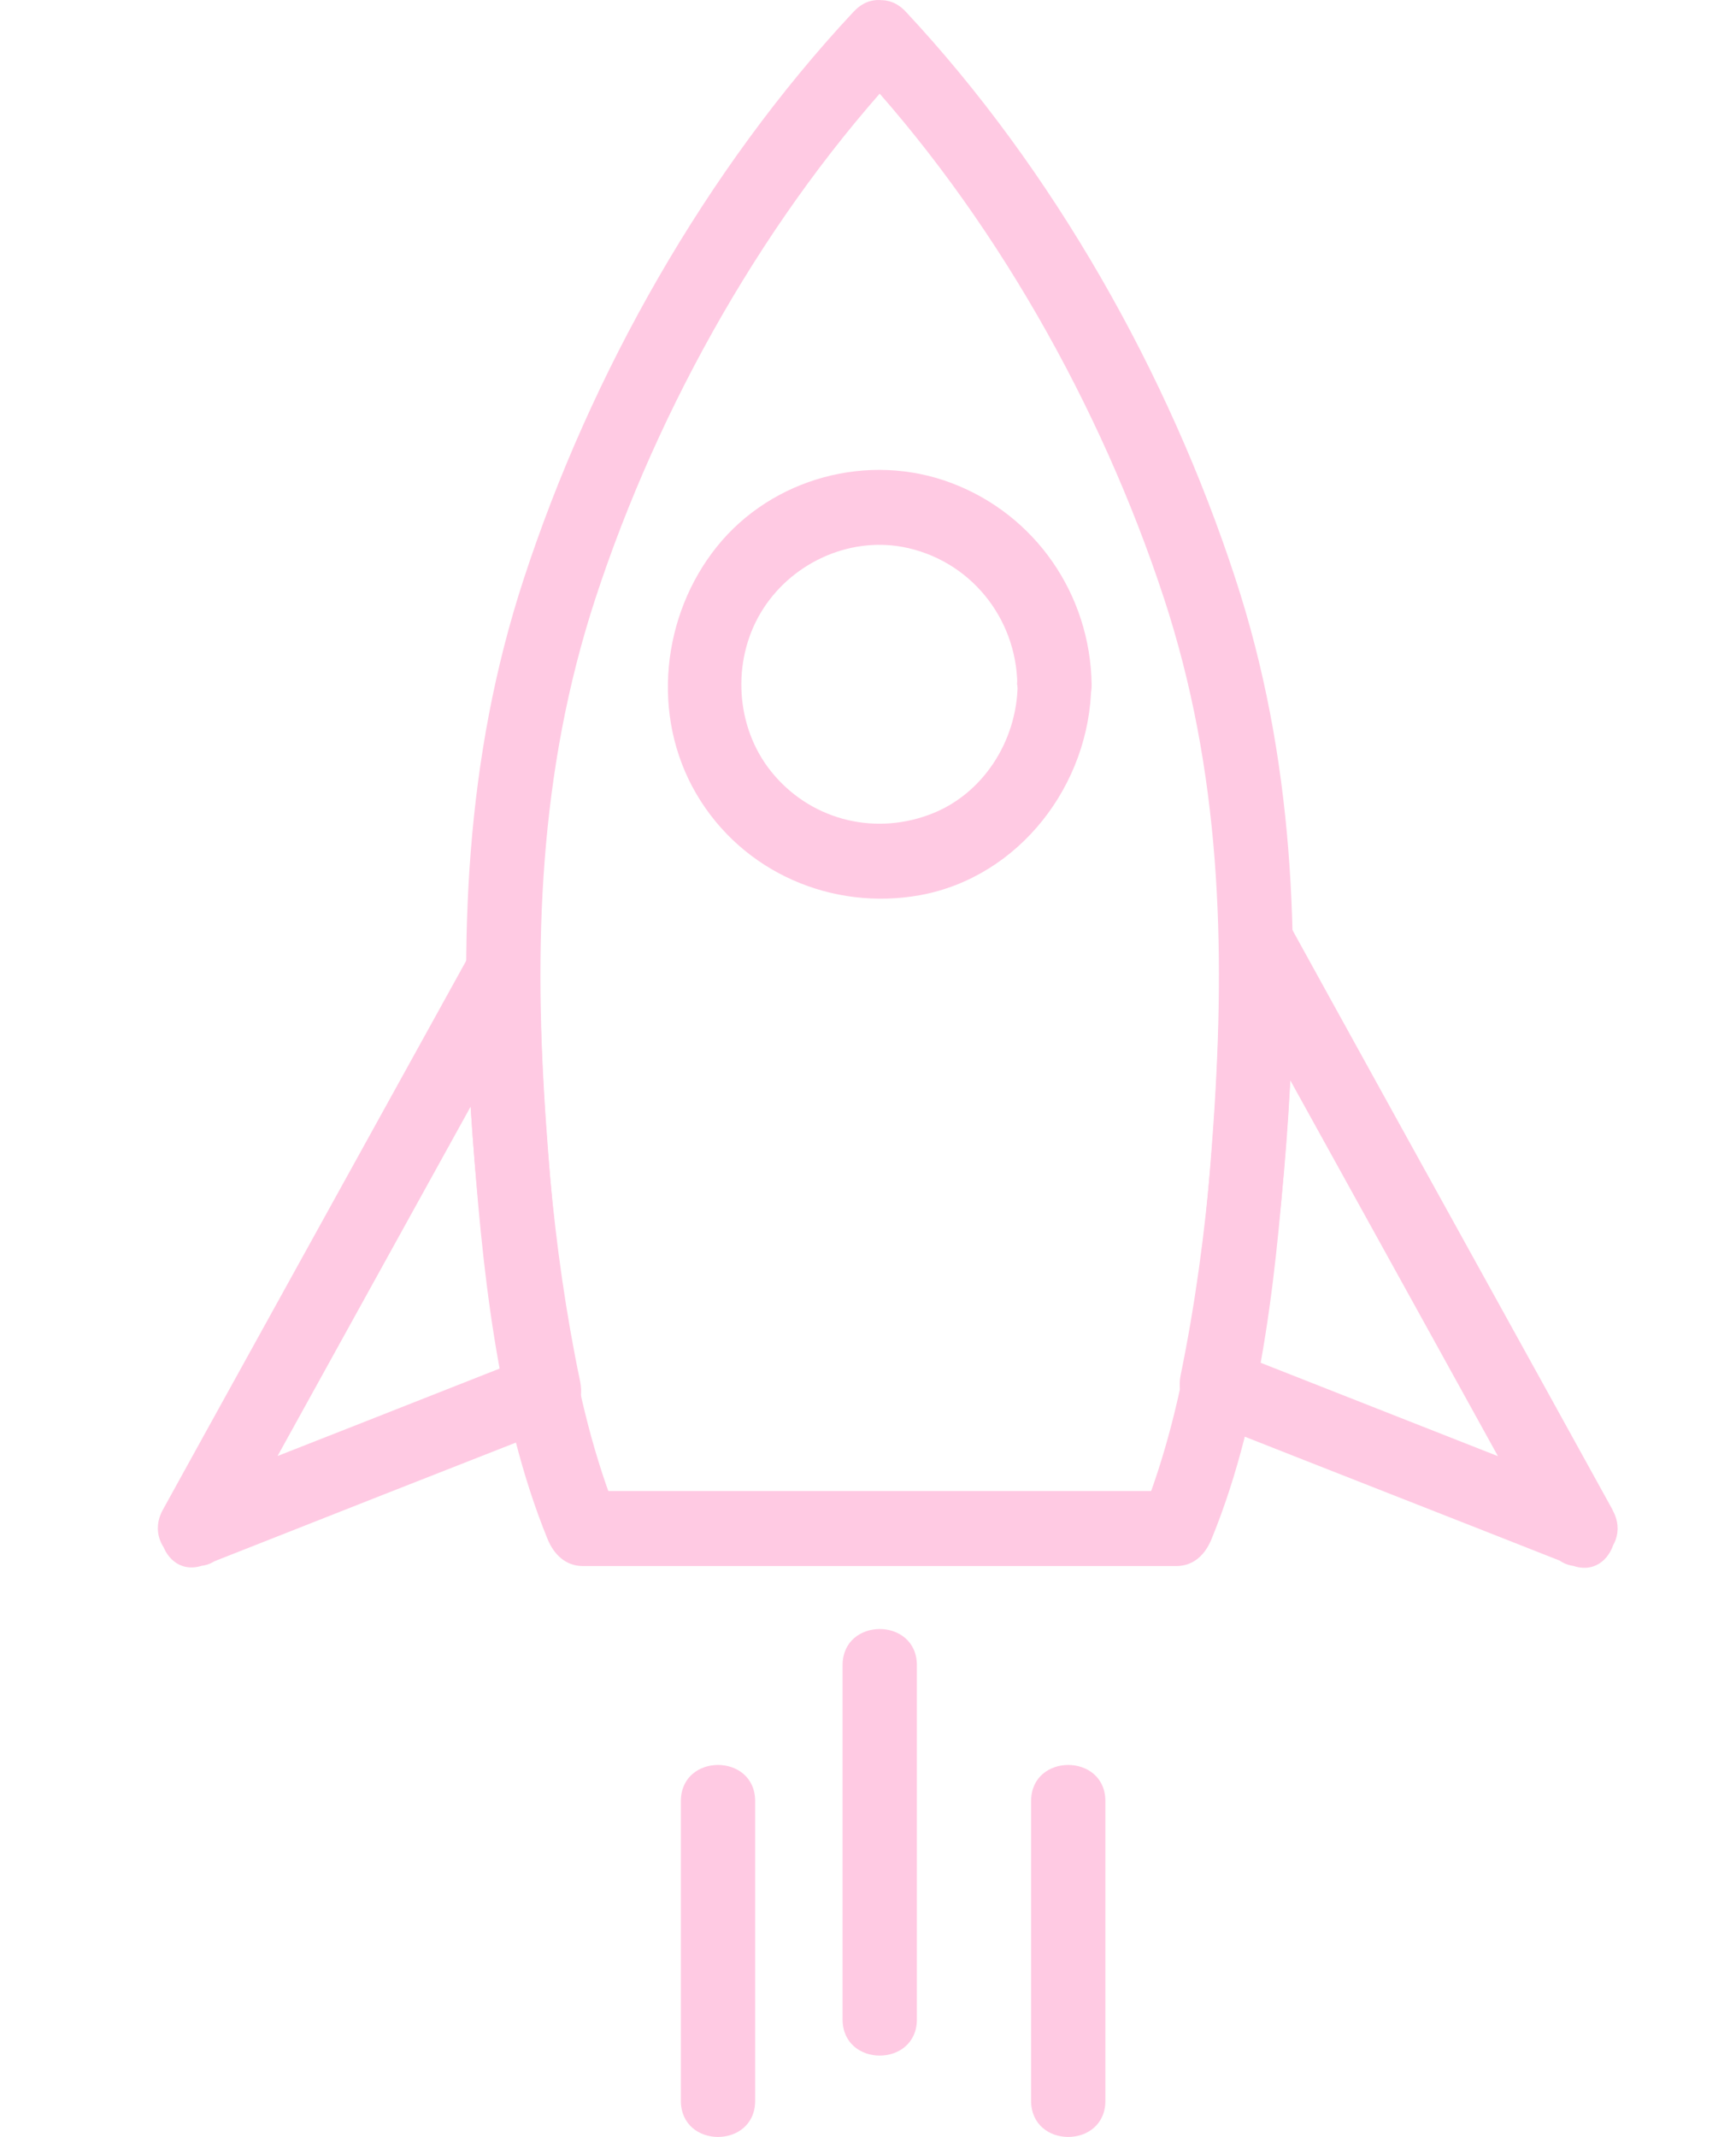 <svg width="39" height="48" viewBox="0 0 39 48" fill="none" xmlns="http://www.w3.org/2000/svg">
<path d="M4.599 35.155C7.216 34.122 9.834 33.09 12.451 32.065C12.892 31.894 13.135 31.515 13.032 31.025C12.4 28.002 12.172 24.913 12.12 21.83C12.105 21.013 10.981 20.664 10.569 21.407C8.554 25.054 6.532 28.708 4.518 32.355C4.231 32.874 3.944 33.395 3.658 33.914C3.136 34.865 4.577 35.712 5.099 34.761C7.113 31.114 9.135 27.46 11.15 23.813C11.436 23.294 11.723 22.774 12.01 22.254L10.459 21.83C10.51 25.061 10.767 28.307 11.429 31.471L12.01 30.431C9.392 31.463 6.775 32.496 4.158 33.521C3.165 33.907 3.599 35.541 4.599 35.147V35.155Z" fill="#FFCAE3"/>
<path d="M36.228 33.915C34.111 30.075 31.986 26.242 29.869 22.403C29.567 21.853 29.266 21.311 28.964 20.761C28.553 20.026 27.413 20.36 27.413 21.185C27.391 24.438 27.178 27.706 26.523 30.892C26.428 31.375 26.663 31.753 27.104 31.932C29.832 33.009 32.567 34.078 35.295 35.155C36.295 35.549 36.728 33.922 35.736 33.529C33.008 32.452 30.273 31.382 27.545 30.305L28.126 31.345C28.81 28.01 29.052 24.586 29.075 21.192L27.523 21.615C29.641 25.455 31.766 29.288 33.883 33.127C34.184 33.677 34.486 34.219 34.787 34.769C35.309 35.712 36.751 34.865 36.228 33.922V33.915Z" fill="#FFCAE3"/>
<path d="M19.171 0.269C15.855 3.819 13.275 8.387 11.768 12.999C10.444 17.04 10.304 21.132 10.606 25.343C10.826 28.381 11.143 31.723 12.297 34.56C12.437 34.909 12.701 35.177 13.098 35.177H26.421C26.825 35.177 27.083 34.909 27.222 34.56C28.391 31.701 28.7 28.322 28.921 25.262C29.215 21.073 29.068 17.003 27.752 12.992C26.244 8.38 23.664 3.812 20.348 0.262C19.613 -0.526 18.429 0.663 19.171 1.45C22.289 4.785 24.73 9.115 26.149 13.438C27.421 17.314 27.538 21.214 27.259 25.262C27.053 28.18 26.737 31.381 25.627 34.107L26.428 33.491H13.098L13.9 34.107C12.797 31.396 12.481 28.232 12.275 25.336C11.981 21.266 12.098 17.344 13.378 13.438C14.797 9.107 17.238 4.777 20.355 1.45C21.09 0.663 19.914 -0.533 19.179 0.262L19.171 0.269Z" fill="#FFCAE3"/>
<path d="M16.965 47.187V40.458C16.965 39.373 15.296 39.373 15.296 40.458V47.187C15.296 48.271 16.965 48.271 16.965 47.187Z" fill="#FFCAE3"/>
<path d="M24.833 47.187V40.458C24.833 39.373 23.164 39.373 23.164 40.458V47.187C23.164 48.271 24.833 48.271 24.833 47.187Z" fill="#FFCAE3"/>
<path d="M18.929 37.405V45.359C18.929 46.444 20.598 46.444 20.598 45.359V37.405C20.598 36.32 18.929 36.32 18.929 37.405Z" fill="#FFCAE3"/>
<path d="M22.862 15.376C22.848 16.661 22.061 17.879 20.848 18.31C19.576 18.77 18.171 18.391 17.318 17.322C16.524 16.327 16.436 14.863 17.09 13.764C17.745 12.665 19.046 12.056 20.282 12.286C21.774 12.568 22.833 13.861 22.855 15.376C22.869 16.46 24.538 16.46 24.524 15.376C24.494 13.348 23.259 11.566 21.384 10.853C19.509 10.14 17.34 10.741 16.105 12.279C14.87 13.816 14.613 16.081 15.649 17.842C16.686 19.602 18.701 20.463 20.671 20.107C22.899 19.698 24.487 17.626 24.516 15.383C24.531 14.299 22.862 14.299 22.848 15.383L22.862 15.376Z" fill="#FFCAE3"/>
</svg>
